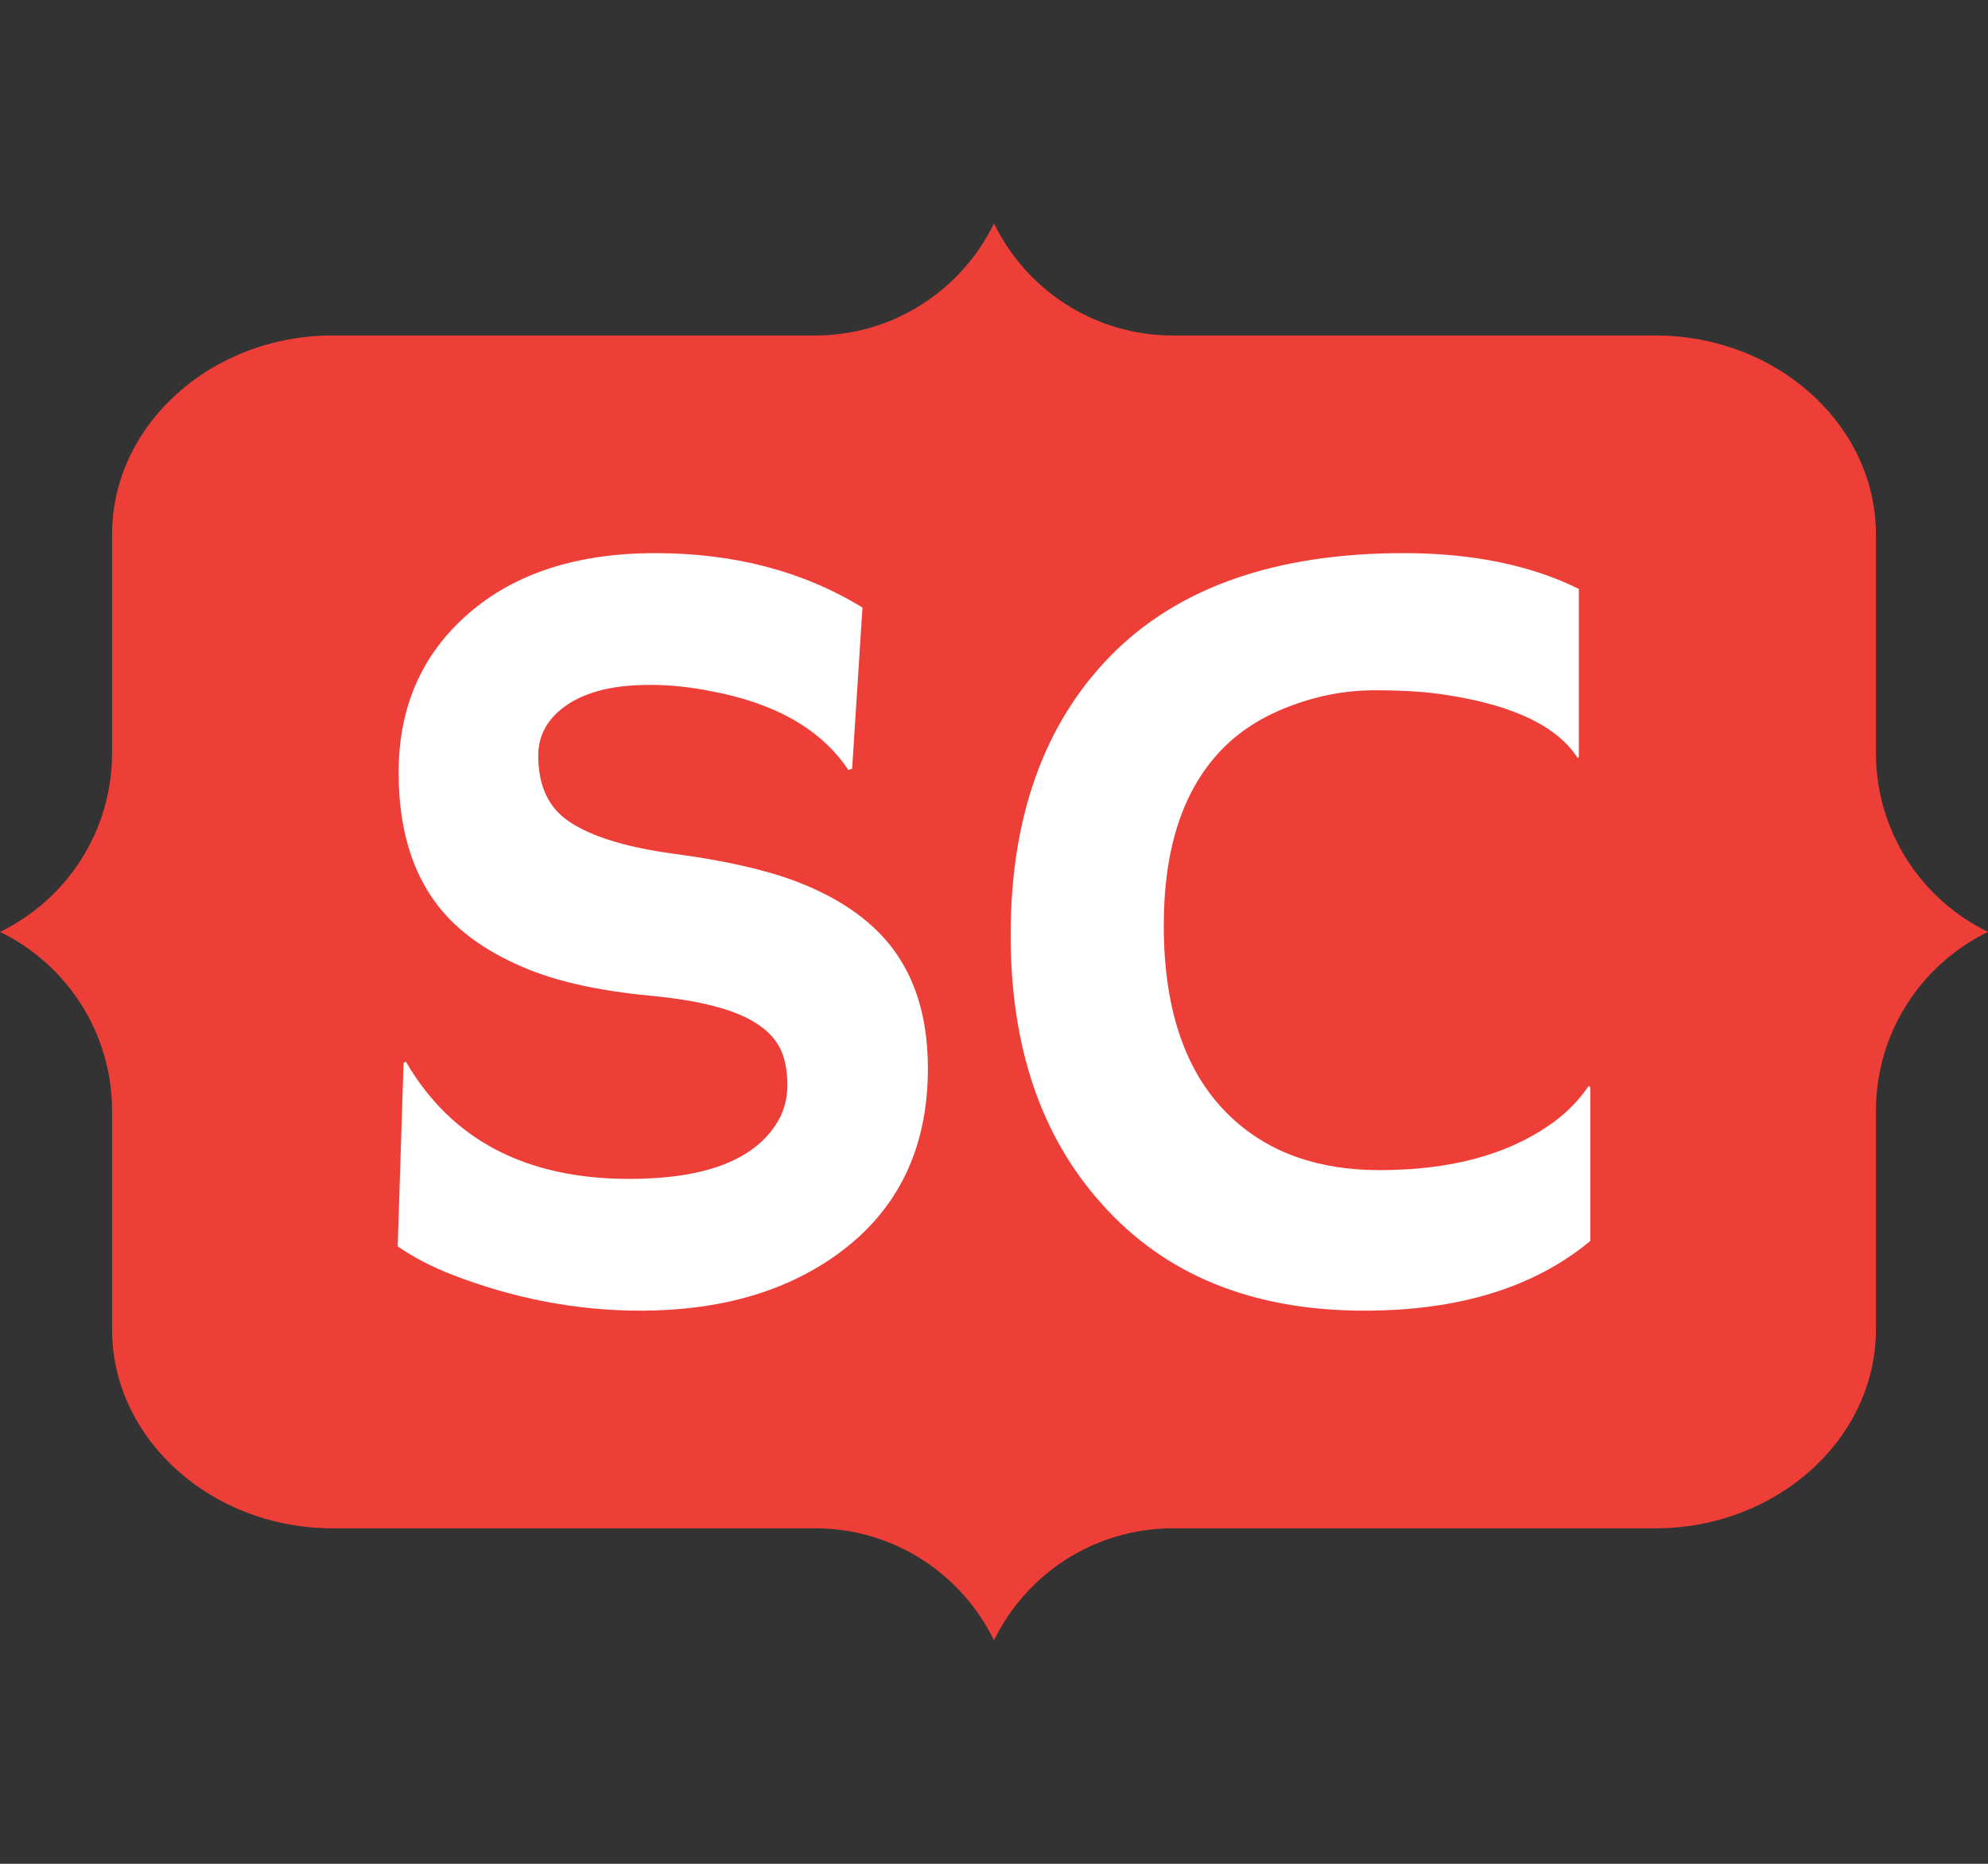 <svg xmlns="http://www.w3.org/2000/svg" version="1.1" xmlns:xlink="http://www.w3.org/1999/xlink" xmlns:svgjs="http://svgjs.dev/svgjs" width="2000" height="1875" viewBox="0 0 2000 1875"><rect x="0" y="0" width="2000" height="1875" fill="#333333" stroke="none"/><g transform="matrix(1,0,0,1,0,0)"><svg viewBox="0 0 384 360" data-background-color="#ffffff" preserveAspectRatio="xMidYMid meet" height="1875" width="2000" xmlns="http://www.w3.org/2000/svg" xmlns:xlink="http://www.w3.org/1999/xlink"><g id="tight-bounds" transform="matrix(1,0,0,1,0,0)"><svg viewBox="0 0 384 360" height="360" width="384"><g><svg></svg></g><g><svg viewBox="0 0 384 360" height="360" width="384"><g><path xmlns="http://www.w3.org/2000/svg" d="M362.354 145.441v-42.24c0-21.12-19.163-38.402-42.587-38.402h-93.208c-15.198 0-28.337-8.831-34.559-21.646-6.222 12.81-19.36 21.646-34.559 21.646h-93.208c-23.424 0-42.587 17.282-42.587 38.402v42.24c0 15.198-8.831 28.337-21.646 34.559 12.81 6.222 21.646 19.36 21.646 34.559v42.24c0 21.12 19.163 38.402 42.587 38.402h93.208c15.198 0 28.337 8.831 34.559 21.646 6.222-12.81 19.36-21.646 34.559-21.646h93.208c23.424 0 42.587-17.282 42.587-38.402v-42.24c0-15.198 8.831-28.337 21.646-34.559-12.81-6.222-21.646-19.36-21.646-34.559z" fill="#ee3e38" fill-rule="nonzero" stroke="none" stroke-width="1" stroke-linecap="butt" stroke-linejoin="miter" stroke-miterlimit="10" stroke-dasharray="" stroke-dashoffset="0" font-family="none" font-weight="none" font-size="none" text-anchor="none" style="mix-blend-mode: normal" data-fill-palette-color="tertiary"></path></g><g transform="matrix(1,0,0,1,76.8,106.84)"><svg viewBox="0 0 230.4 146.319" height="146.319" width="230.4"><g><svg viewBox="0 0 230.4 146.319" height="146.319" width="230.4"><g><svg viewBox="0 0 230.4 146.319" height="146.319" width="230.4"><g><svg viewBox="0 0 230.4 146.319" height="146.319" width="230.4"><g id="textblocktransform"><svg viewBox="0 0 230.4 146.319" height="146.319" width="230.4" id="textblock"><g><svg viewBox="0 0 230.4 146.319" height="146.319" width="230.4"><g transform="matrix(1,0,0,1,0,0)"><svg width="230.4" viewBox="3.13 -33.08 53.04 33.69" height="146.319" data-palette-color="#ffffff"><path d="M23.8-30.66L23.8-30.66 23.34-23.49 23.17-23.44Q21.36-26.15 17.02-26.95L17.02-26.95Q15.65-27.22 14.39-27.22 13.13-27.22 12.24-27 11.35-26.78 10.72-26.37L10.72-26.37Q9.38-25.49 9.38-24.07L9.38-24.07Q9.38-22.22 10.55-21.29L10.55-21.29Q12.01-20.17 15.41-19.71 18.8-19.26 20.85-18.48 22.9-17.7 24.22-16.5L24.22-16.5Q26.71-14.26 26.71-10.16L26.71-10.16Q26.71-4.79 22.66-1.88L22.66-1.88Q19.19 0.61 13.92 0.61L13.92 0.61Q9.67 0.61 5.52-1L5.52-1Q4.15-1.54 3.13-2.25L3.13-2.25 3.39-10.4 3.49-10.47Q6.52-5.25 13.43-5.25L13.43-5.25Q18.33-5.25 19.92-7.62L19.92-7.62Q20.46-8.42 20.46-9.41 20.46-10.4 20.14-11.05 19.82-11.69 19.09-12.16L19.09-12.16Q17.68-13.09 14.33-13.4 10.99-13.72 8.86-14.6 6.74-15.48 5.47-16.77L5.47-16.77Q3.17-19.12 3.17-23.32L3.17-23.32Q3.17-27.66 6.23-30.35L6.23-30.35Q9.33-33.08 14.59-33.08 19.85-33.08 23.8-30.66ZM47.87-33.08L47.87-33.08Q52.44-33.08 55.66-31.49L55.66-31.49 55.66-24.02 55.61-23.97Q54.25-26.07 49.85-26.76L49.85-26.76Q48.56-26.98 46.58-26.98 44.6-26.98 42.7-26.23 40.79-25.49 39.57-24.12L39.57-24.12Q37.2-21.46 37.2-16.53L37.2-16.53Q37.2-10.79 40.21-7.98L40.21-7.98Q42.7-5.64 46.8-5.64L46.8-5.64Q51.44-5.64 54.32-7.62L54.32-7.62Q55.37-8.33 56.1-9.38L56.1-9.38 56.17-9.33 56.17-2.49Q52.44 0.61 46.12 0.61L46.12 0.61Q38.67 0.61 34.45-4.13L34.45-4.13Q30.39-8.64 30.39-16.09L30.39-16.09Q30.39-23.97 34.84-28.52L34.84-28.52Q39.33-33.08 47.87-33.08Z" opacity="1" transform="matrix(1,0,0,1,0,0)" fill="#ffffff" class="wordmark-text-0" data-fill-palette-color="quaternary" id="text-0"></path></svg></g></svg></g></svg></g></svg></g></svg></g></svg></g></svg></g></svg></g><defs></defs></svg><rect width="384" height="360" fill="none" stroke="none" visibility="hidden"></rect></g></svg></g></svg>